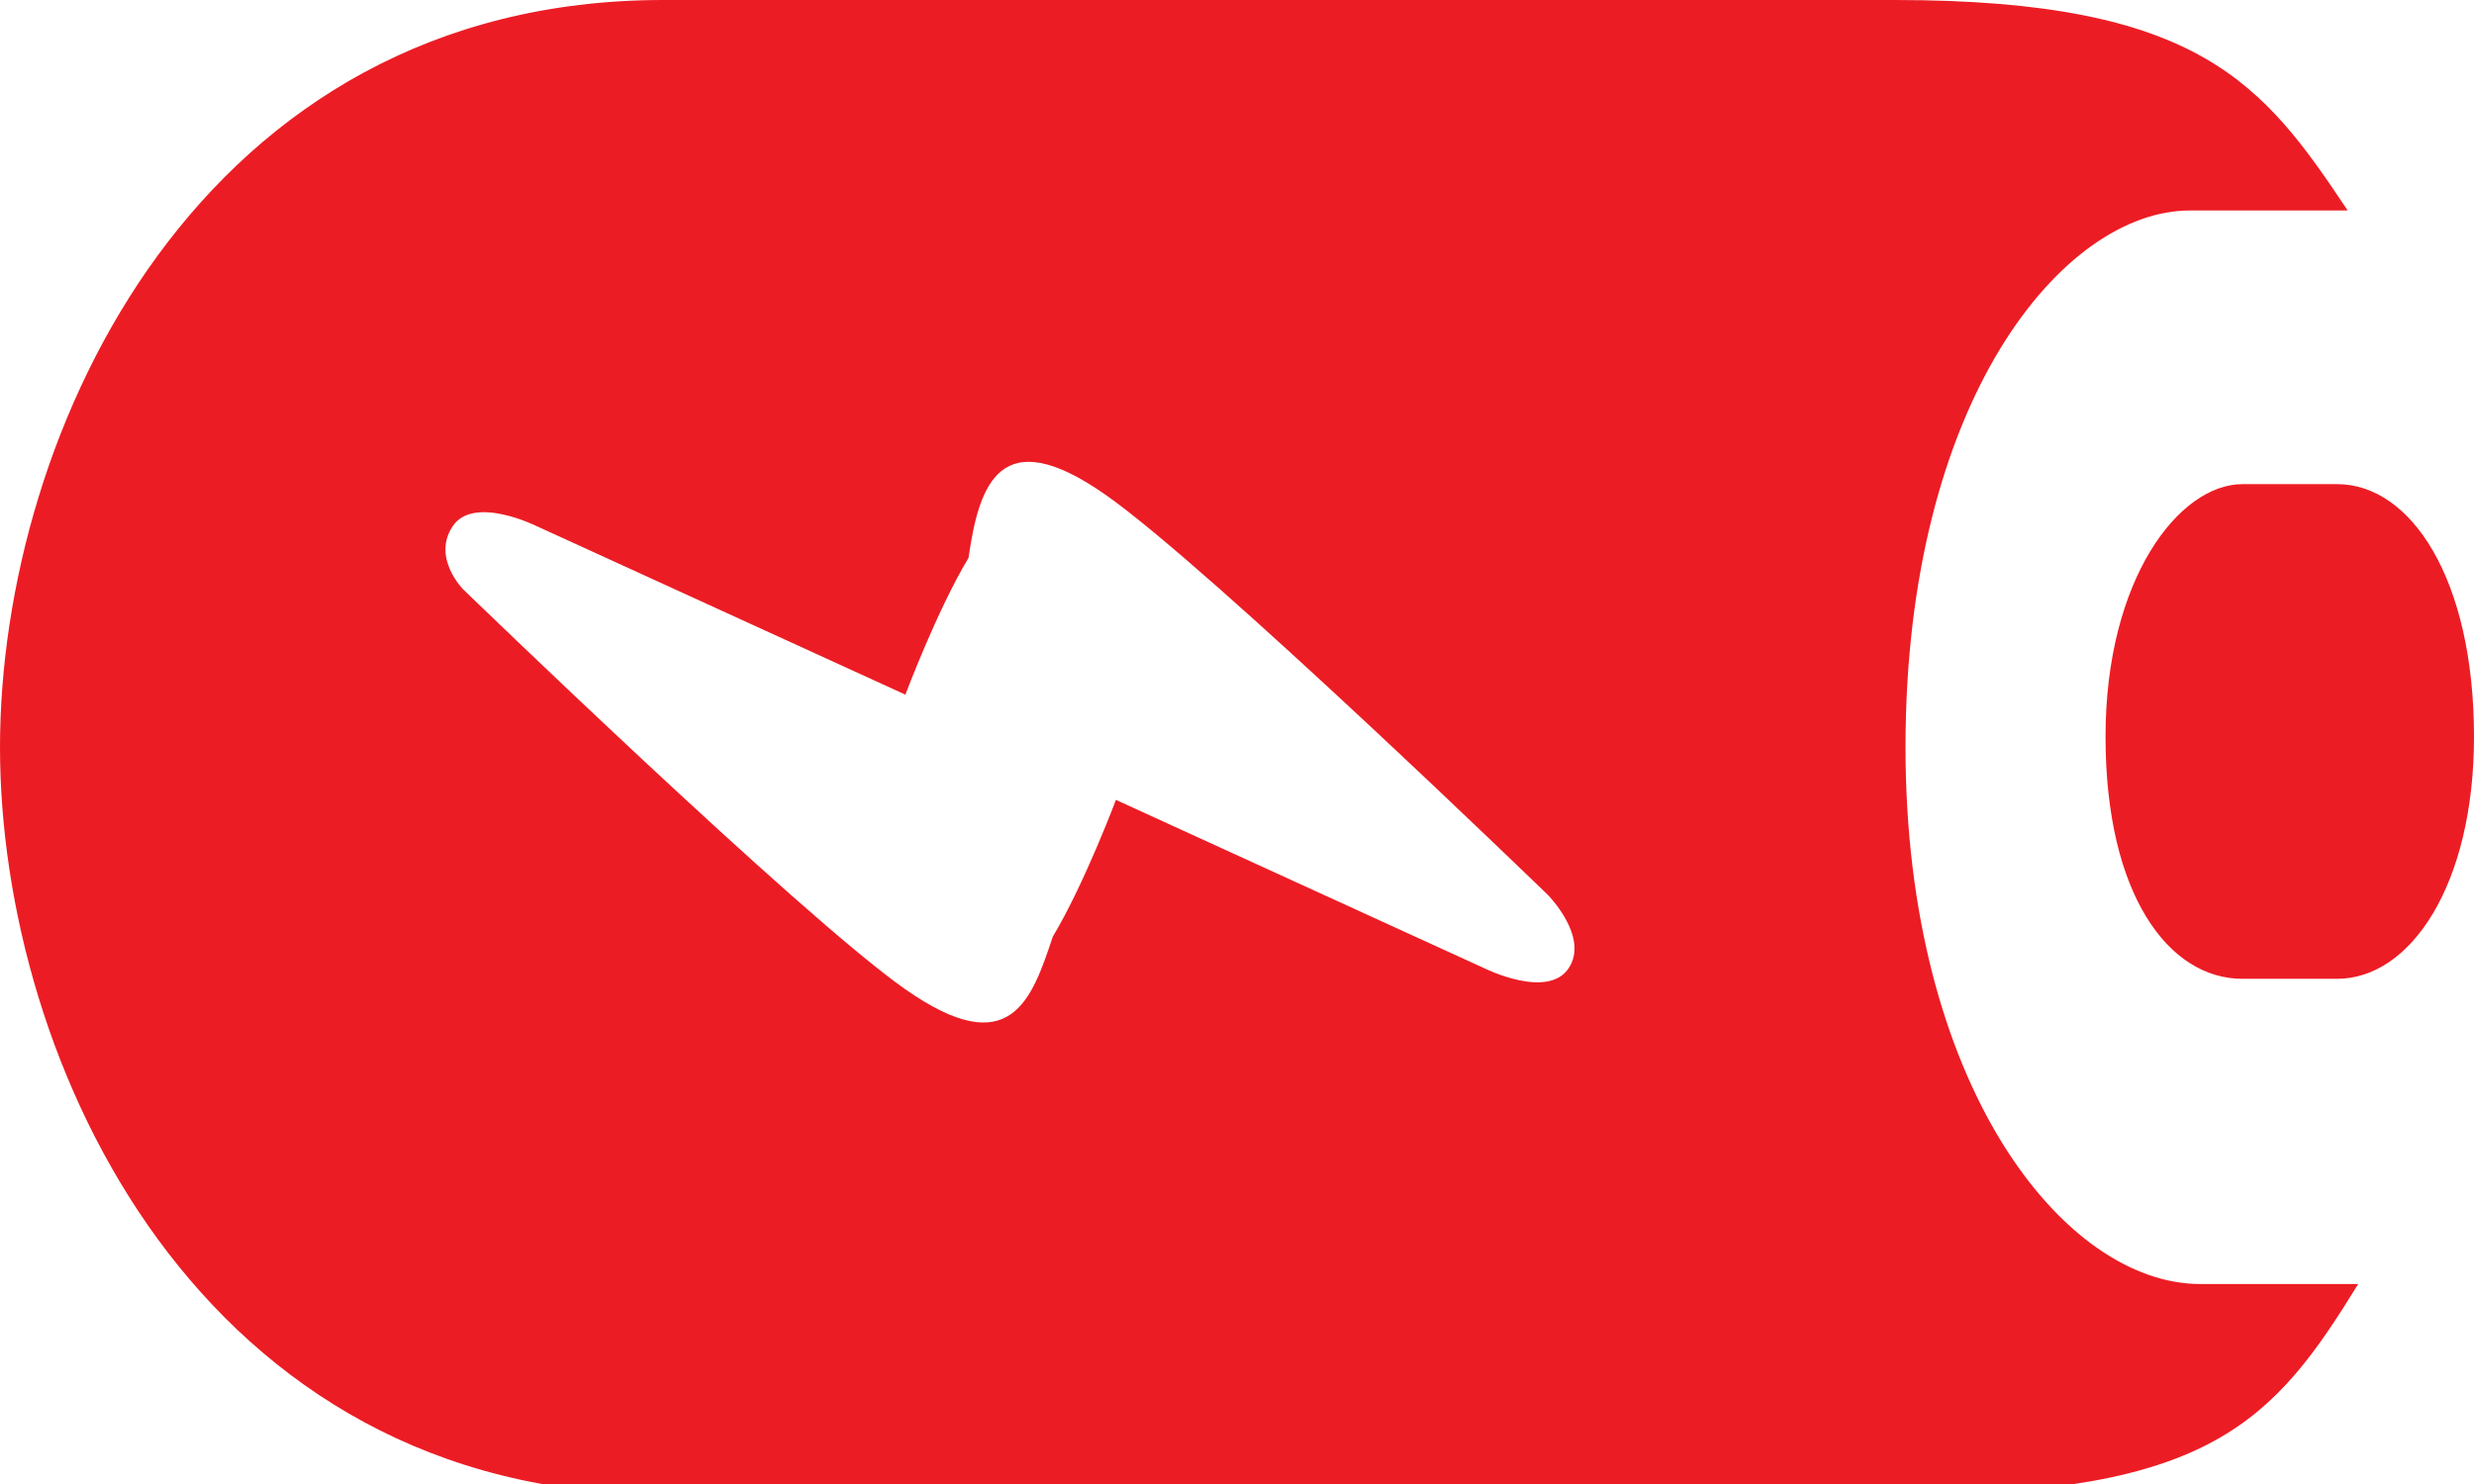 <?xml version="1.0" encoding="utf-8"?>
<!-- Generator: Adobe Illustrator 22.0.1, SVG Export Plug-In . SVG Version: 6.00 Build 0)  -->
<svg version="1.1" id="Layer_1" xmlns="http://www.w3.org/2000/svg" xmlns:xlink="http://www.w3.org/1999/xlink" x="0px" y="0px"
	 viewBox="0 0 23.5 14.1" style="enable-background:new 0 0 23.5 14.1;" xml:space="preserve">
<style type="text/css">
	.st0{fill-rule:evenodd;clip-rule:evenodd;fill:#EC1C24;}
</style>
<path class="st0" d="M18.1,7.1c0-3.3,1.5-5.1,2.7-5.1h1.5c-0.8-1.2-1.4-2-4.3-2H6.3C1.9,0,0,4.1,0,7.1c0,3,1.9,7.1,6.3,7.1h11.8
	c2.9,0,3.5-0.7,4.3-2h-1.5C19.6,12.2,18.1,10.3,18.1,7.1L18.1,7.1z M14.9,9.2c-0.2,0.3-0.8,0-0.8,0l-3.5-1.6c0,0-0.3,0.8-0.6,1.3
	c-0.2,0.6-0.4,1.2-1.4,0.5c-1-0.7-4.2-3.8-4.2-3.8S4.1,5.3,4.3,5c0.2-0.3,0.8,0,0.8,0l3.5,1.6c0,0,0.3-0.8,0.6-1.3
	C9.3,4.6,9.5,4,10.5,4.7c1,0.7,4.2,3.8,4.2,3.8S15.1,8.9,14.9,9.2L14.9,9.2z M22.2,4.6h-0.9C20.7,4.6,20,5.5,20,7s0.6,2.3,1.3,2.3
	h0.9c0.7,0,1.3-0.9,1.3-2.3C23.5,5.5,22.9,4.6,22.2,4.6L22.2,4.6z"/>
</svg>

